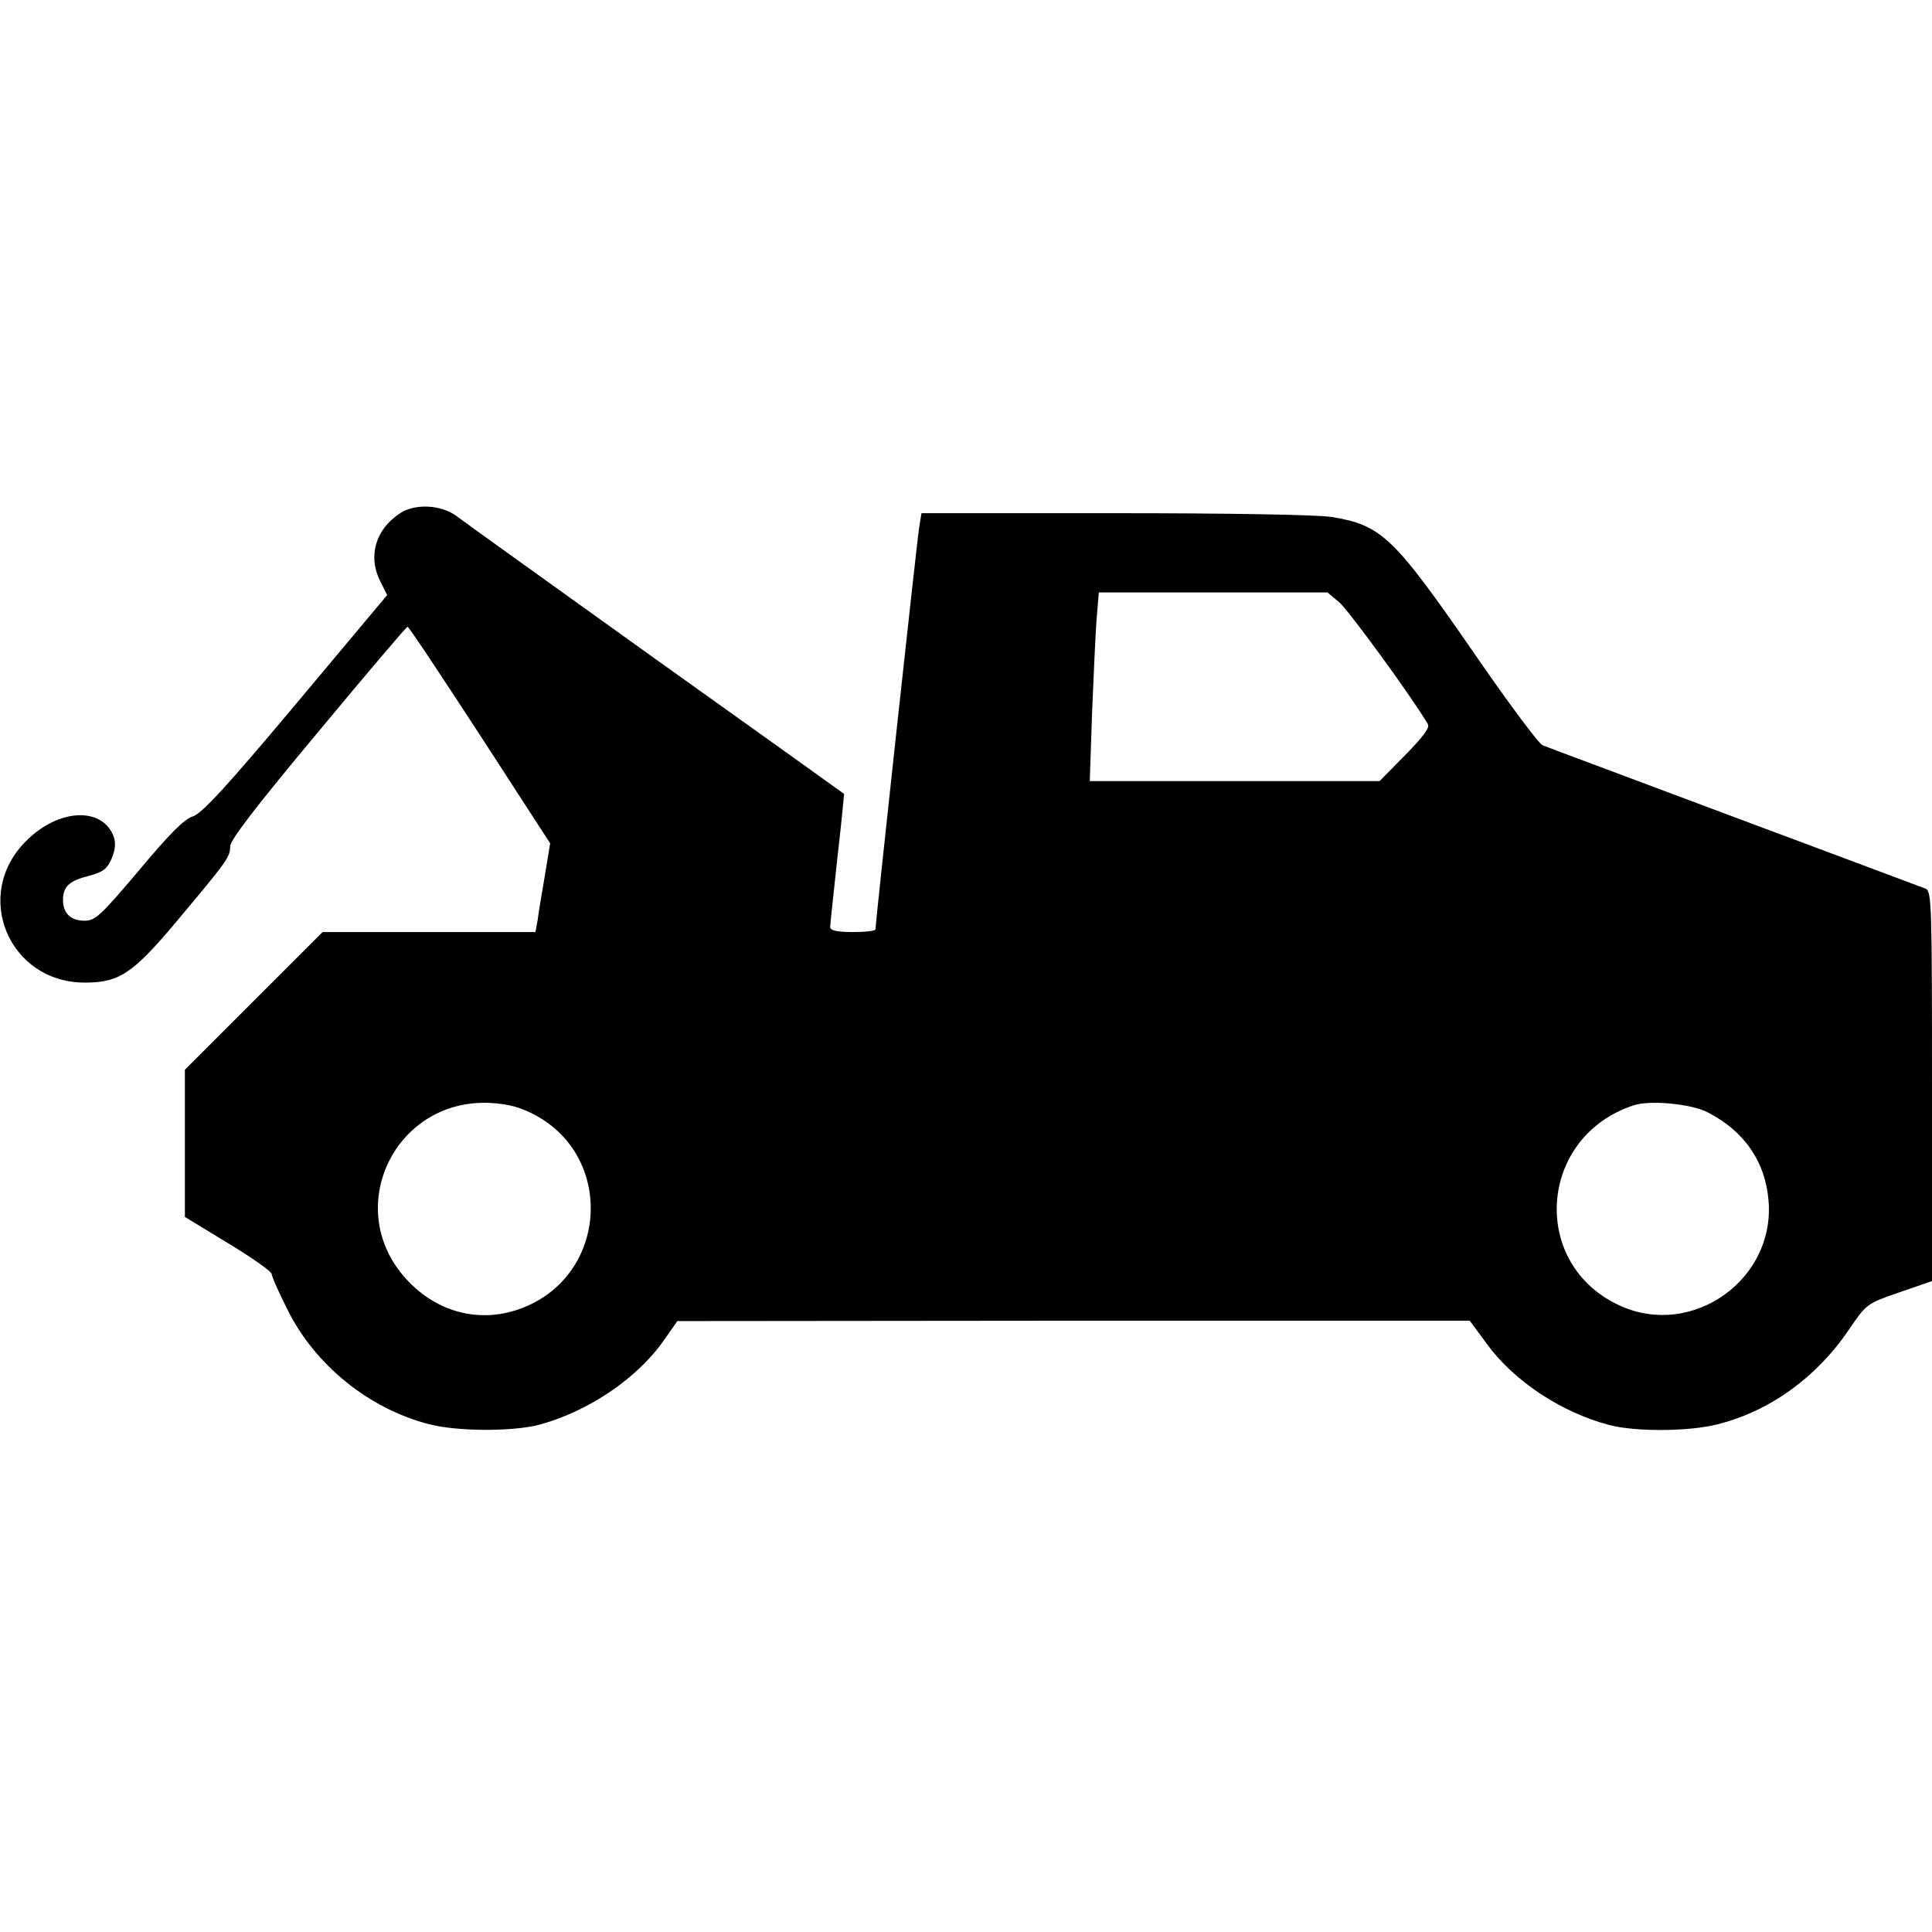 <?xml version="1.0" standalone="no"?>
<!DOCTYPE svg PUBLIC "-//W3C//DTD SVG 20010904//EN"
 "http://www.w3.org/TR/2001/REC-SVG-20010904/DTD/svg10.dtd">
<svg version="1.0" xmlns="http://www.w3.org/2000/svg"
 width="512pt" height="512pt" viewBox="0 0 512 512"
 preserveAspectRatio="xMidYMid meet">

<g transform="translate(0,512) scale(0.1,-0.1)"
fill="#000000" stroke="none">
<path d="M1062 3761 c-67 -43 -88 -115 -54 -182 l18 -36 -242 -289 c-187 -223
-250 -291 -274 -298 -22 -7 -61 -46 -142 -143 -101 -119 -115 -133 -144 -133
-36 0 -57 19 -57 55 0 36 17 51 69 64 37 10 48 18 60 46 10 24 11 41 5 59 -31
79 -147 73 -232 -13 -143 -142 -46 -375 156 -375 91 0 127 24 242 161 136 162
143 172 143 200 0 17 71 109 233 303 127 153 234 279 237 279 3 1 89 -129 192
-287 l186 -287 -14 -85 c-8 -47 -17 -100 -19 -117 l-6 -33 -282 0 -282 0 -183
-183 -182 -182 0 -195 0 -195 115 -70 c63 -38 115 -75 115 -81 0 -7 19 -49 42
-95 73 -147 216 -262 374 -303 76 -20 221 -20 292 -2 131 35 262 124 332 225
l35 50 1050 1 1050 0 45 -61 c71 -98 196 -181 323 -215 70 -19 215 -18 291 2
137 35 260 124 345 249 47 69 47 70 134 100 l87 30 0 516 c0 483 -1 517 -17
524 -10 4 -238 89 -508 190 -269 101 -498 186 -507 190 -10 4 -90 111 -178
239 -217 314 -248 344 -381 366 -38 6 -272 10 -576 10 l-511 0 -6 -37 c-6 -36
-116 -1050 -116 -1066 0 -4 -27 -7 -60 -7 -41 0 -60 4 -60 13 0 6 9 89 19 182
11 94 18 171 18 171 -1 1 -227 163 -502 359 -275 197 -512 367 -526 378 -40
29 -107 33 -147 8z m2487 -237 c24 -20 192 -250 235 -323 6 -9 -13 -34 -60
-82 l-68 -69 -384 0 -384 0 6 178 c4 97 9 210 12 250 l6 72 303 0 303 0 31
-26z m-2129 -1360 c204 -111 191 -411 -23 -505 -114 -50 -236 -22 -322 73
-169 188 -27 479 226 465 49 -3 80 -12 119 -33z m3106 8 c97 -50 153 -131 161
-236 16 -208 -202 -362 -392 -277 -242 108 -220 449 35 532 43 14 152 4 196
-19z"/>
</g>
</svg>
